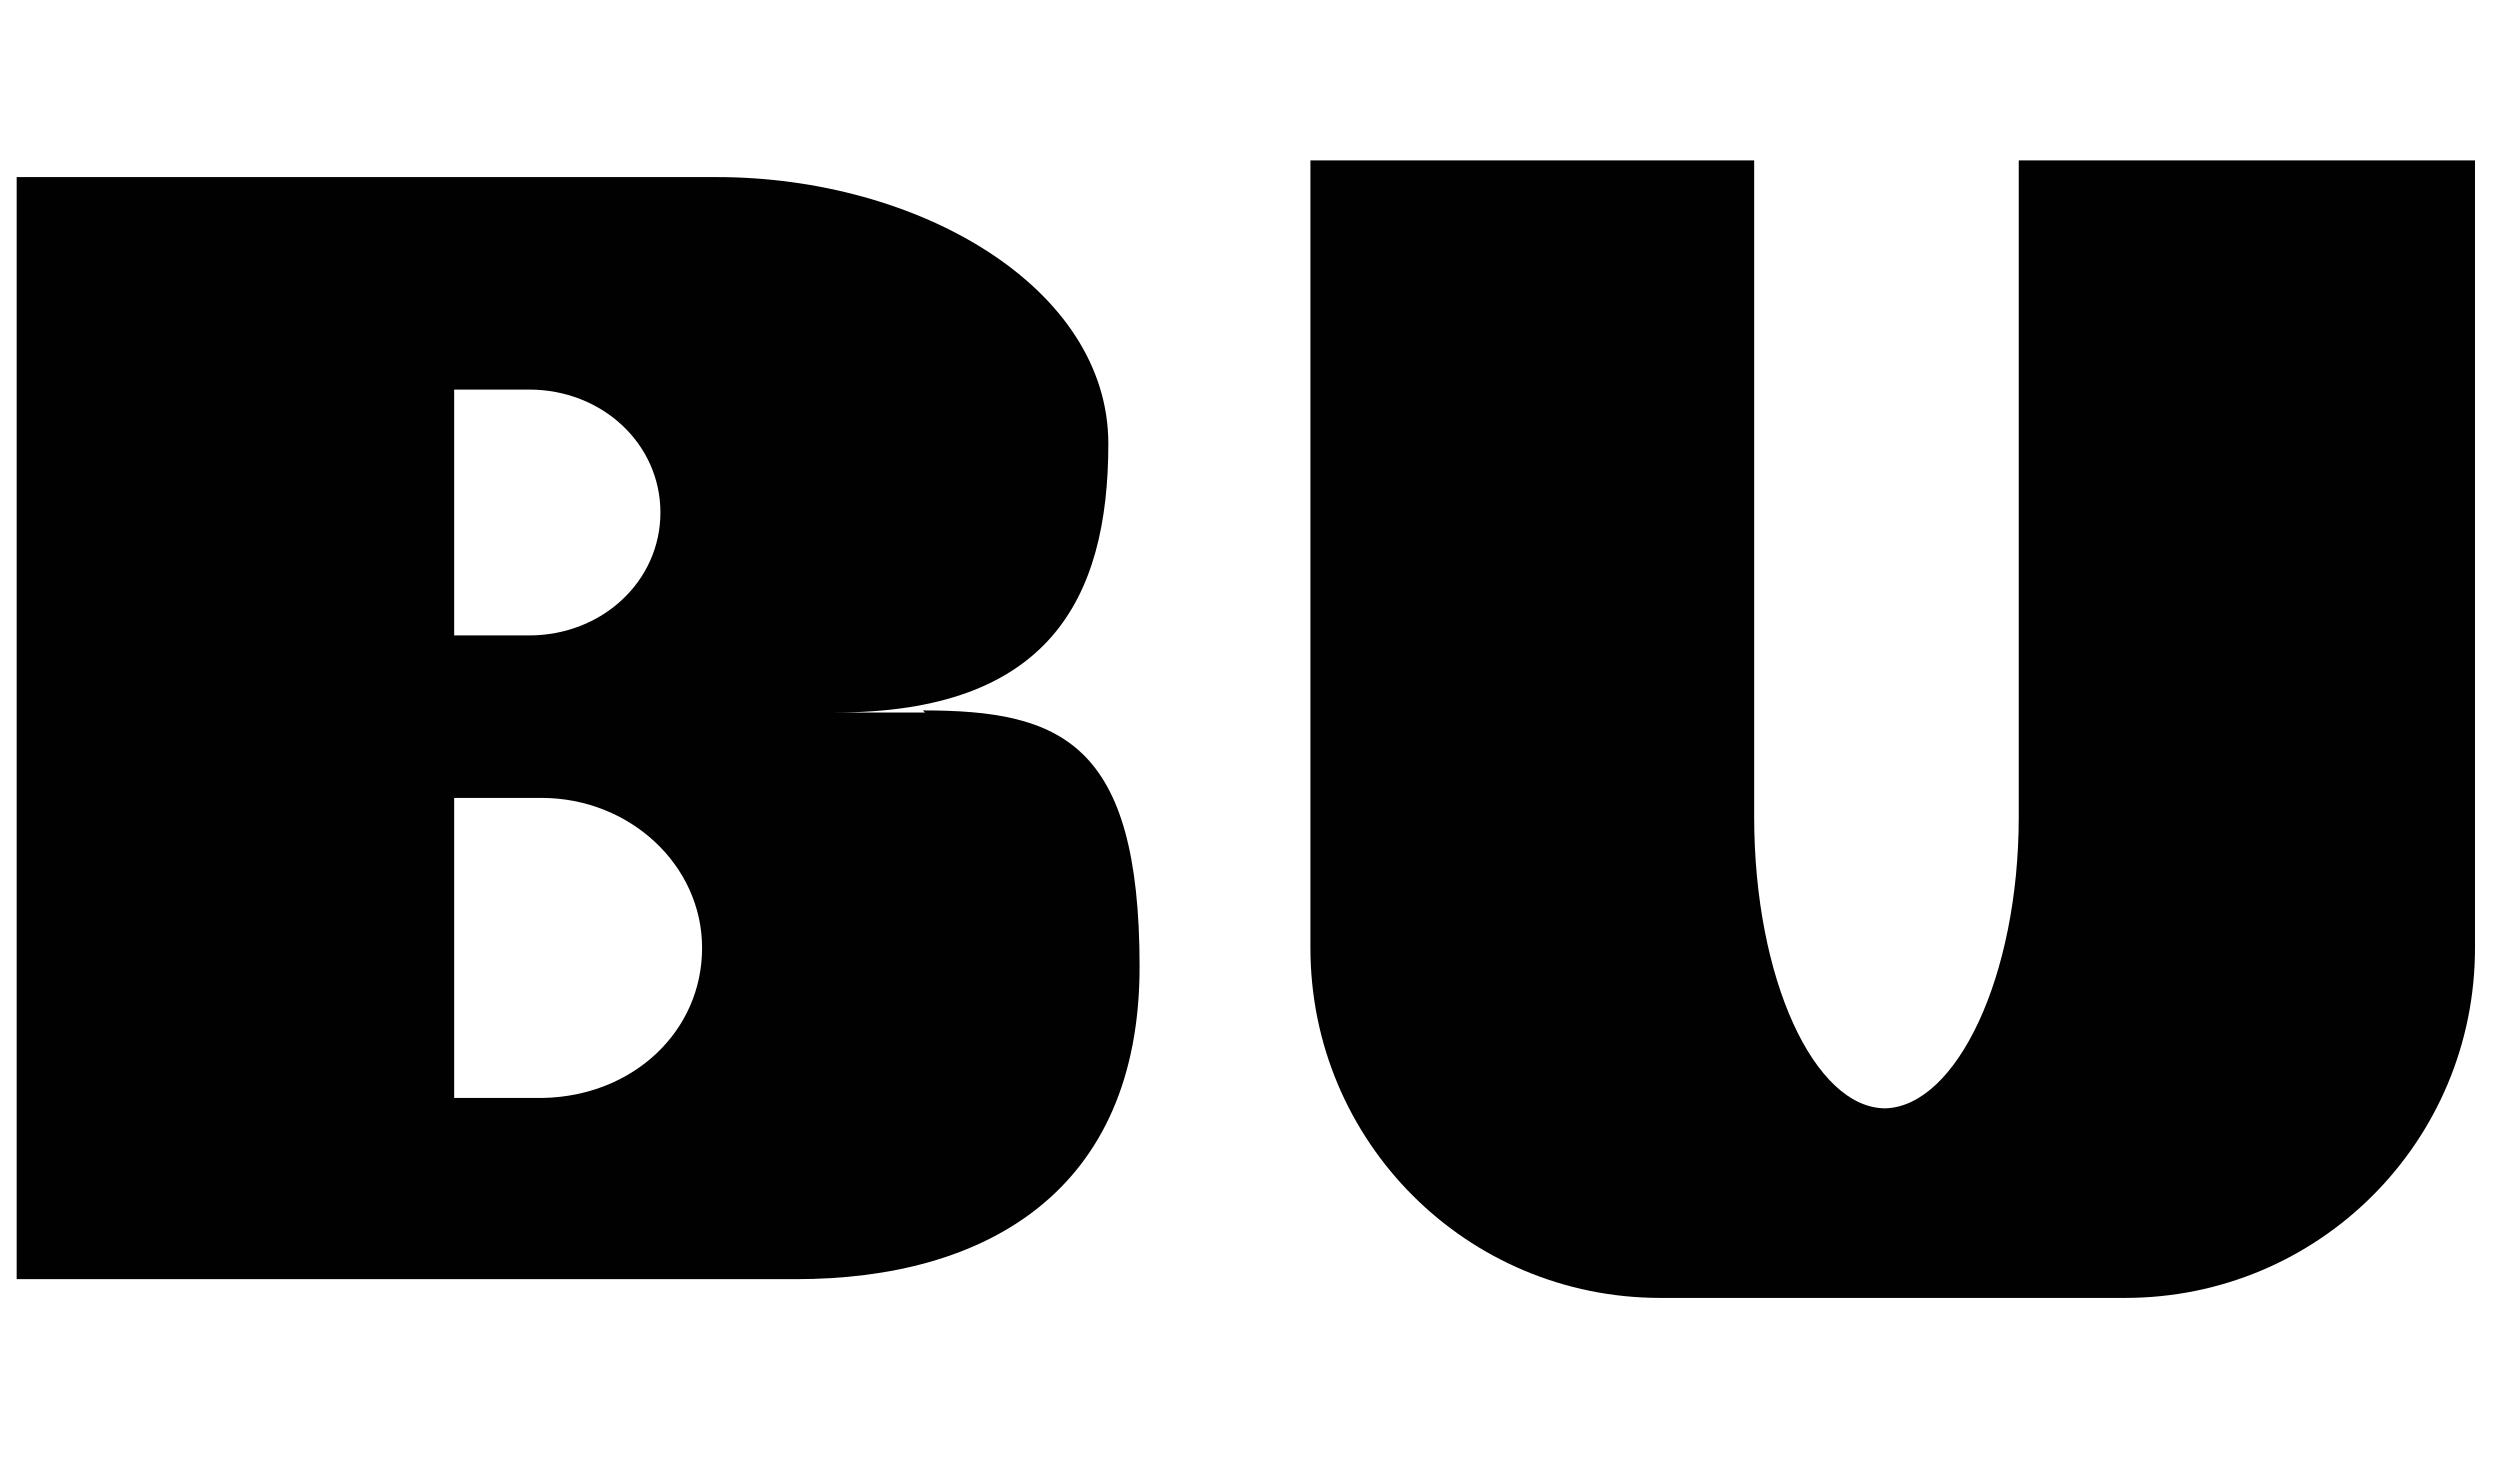 <svg width="120" height="70" viewBox="0 0 120 70" xmlns="http://www.w3.org/2000/svg">
    <path fill="#010101" d="M107.2,7.7h-10.3v31.5c0,7.7-3,13.9-6.4,14-3.4,0-6.3-6.2-6.3-14V7.7h-21.3v37.8c0,9.3,7.5,16.8,16.8,16.8h22.3c9.3,0,16.8-7.5,16.8-16.8V7.7s-11.6,0-11.6,0Z"/>
    <path fill="#010101" d="M44.4,34.2h-4.3c10.2,0,13.1-5.4,13.1-12.9s-9.1-12.8-18.8-12.8H.8v52.9h37.4c9.1,0,16.5-4.2,16.5-15s-3.8-12.3-10.4-12.3h0ZM25.4,18.7c3.5,0,6.3,2.6,6.3,5.9s-2.8,5.9-6.3,5.9h-3.6v-11.8s3.6,0,3.6,0ZM21.8,38.3h4.2c4.2,0,7.7,3.2,7.7,7.2s-3.3,7.1-7.6,7.2h-4.3v-14.3h0Z"/>
</svg>


